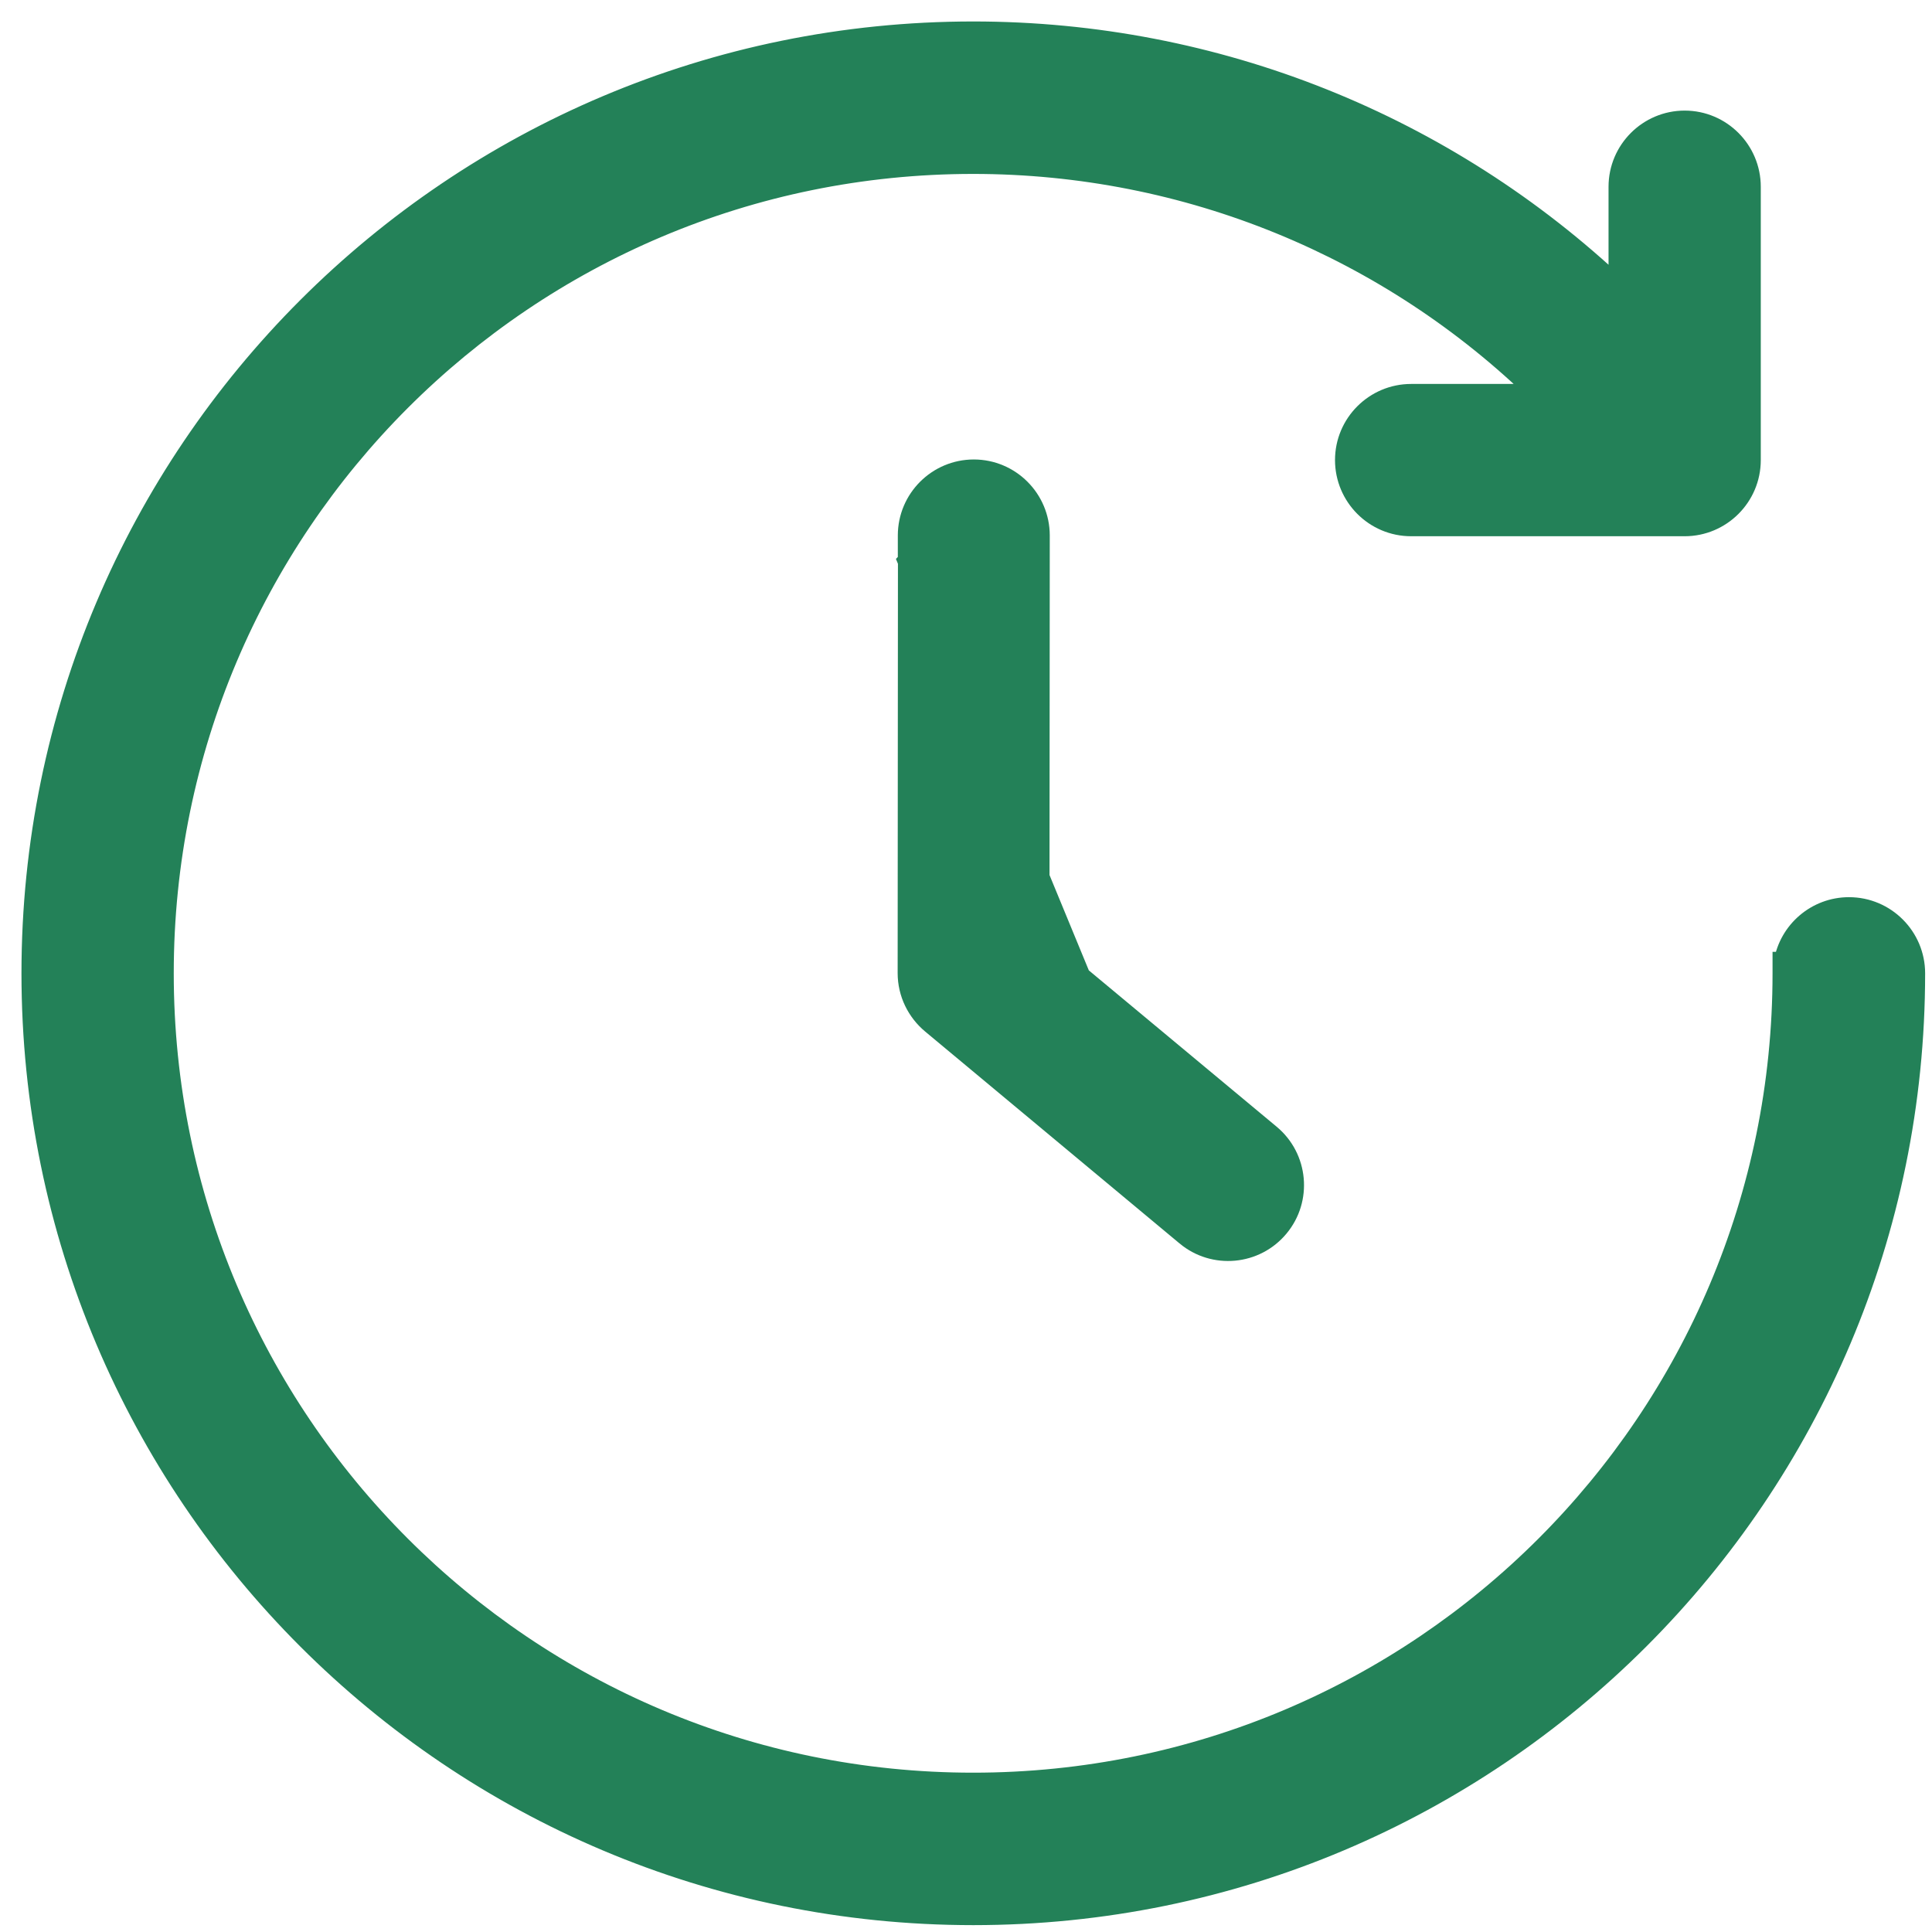 <svg width="45" height="45" viewBox="0 0 45 45" fill="none" xmlns="http://www.w3.org/2000/svg">
<path d="M22.666 3.801C27.655 3.801 32.374 5.753 35.883 9.193H32.868C32.031 9.193 31.345 9.874 31.345 10.716C31.345 11.554 32.026 12.24 32.868 12.24H39.239C40.076 12.24 40.762 11.559 40.762 10.716V4.35C40.762 3.512 40.081 2.826 39.239 2.826C38.402 2.826 37.716 3.508 37.716 4.35V6.737C33.677 2.914 28.325 0.75 22.67 0.75C10.559 0.75 0.75 10.559 0.75 22.67C0.75 34.781 10.559 44.59 22.67 44.59C34.781 44.59 44.59 34.781 44.59 22.67C44.59 21.833 43.909 21.147 43.067 21.147C42.314 21.147 41.684 21.697 41.564 22.42H41.536V22.67C41.536 33.094 33.093 41.539 22.666 41.539C12.243 41.539 3.797 33.097 3.797 22.67C3.797 12.246 12.239 3.801 22.666 3.801Z" fill="#238158" stroke="#238158" stroke-width="0.5"/>
<path d="M21.162 13.075V12.472C21.162 11.634 21.844 10.952 22.682 10.952C23.519 10.952 24.201 11.634 24.201 12.472V12.472L24.194 21.956L29.575 26.435C30.221 26.971 30.308 27.932 29.772 28.574C29.236 29.219 28.276 29.306 27.634 28.77L21.162 13.075ZM21.162 13.075L21.165 13.072L21.158 22.666V22.666C21.158 23.134 21.374 23.555 21.707 23.833L21.707 23.833L27.634 28.77L21.162 13.075Z" fill="#238158" stroke="#238158" stroke-width="0.5"/>
</svg>
